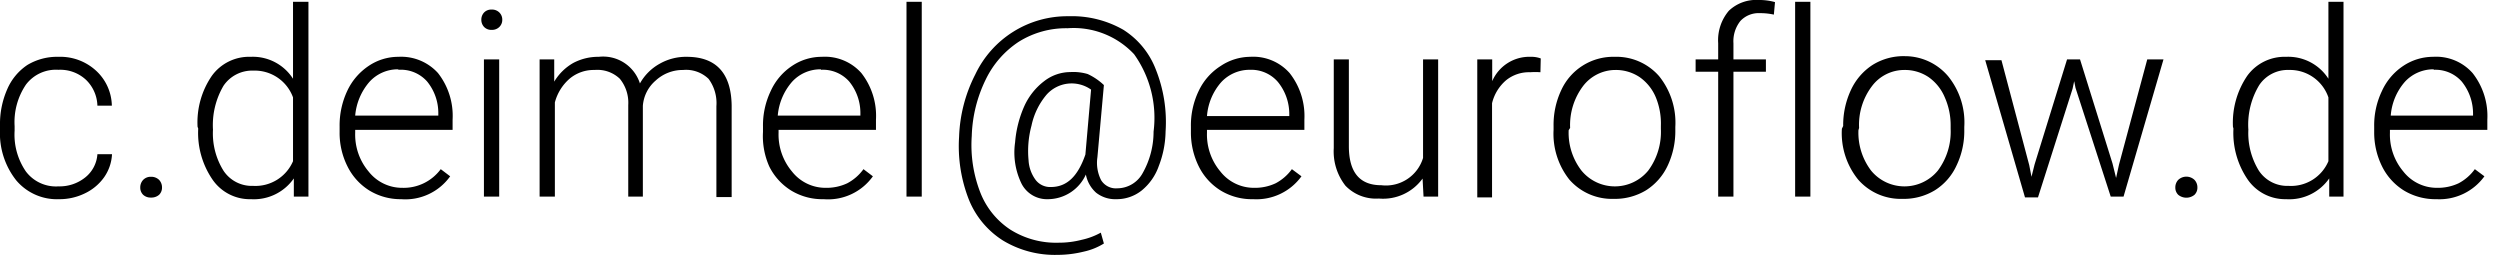 <svg id="Ebene_1" data-name="Ebene 1" xmlns="http://www.w3.org/2000/svg" width="154" height="16" viewBox="0 0 154 16"><title>mail-c-deimel</title><path d="M3.61,11.48a2.52,2.52,0,0,0,1.64-.55A2,2,0,0,0,6,9.5h.9a2.71,2.71,0,0,1-.48,1.41,3.06,3.06,0,0,1-1.19,1,3.55,3.55,0,0,1-1.58.36A3.28,3.28,0,0,1,1,11.11,4.67,4.67,0,0,1,0,8V7.72A5.31,5.31,0,0,1,.44,5.51,3.41,3.41,0,0,1,1.69,4,3.55,3.55,0,0,1,3.6,3.5a3.26,3.26,0,0,1,2.29.83,3,3,0,0,1,1,2.18H6a2.3,2.3,0,0,0-.71-1.6A2.32,2.32,0,0,0,3.6,4.3a2.31,2.31,0,0,0-2,.91,4.12,4.12,0,0,0-.7,2.56v.28a4,4,0,0,0,.7,2.52A2.32,2.32,0,0,0,3.61,11.48Z"/><path d="M8.64,11.55a.67.67,0,0,1,.18-.47.64.64,0,0,1,.48-.19.69.69,0,0,1,.5.19.67.67,0,0,1,.18.47A.61.61,0,0,1,9.8,12a.72.72,0,0,1-.5.17A.67.67,0,0,1,8.82,12,.61.61,0,0,1,8.64,11.55Z"/><path d="M12.17,7.81a5.07,5.07,0,0,1,.88-3.14A2.83,2.83,0,0,1,15.44,3.5a2.94,2.94,0,0,1,2.61,1.35V.11H19v12H18.1l0-1.12a3,3,0,0,1-2.64,1.28,2.79,2.79,0,0,1-2.35-1.18,5.08,5.08,0,0,1-.9-3.17Zm.95.16a4.34,4.34,0,0,0,.65,2.55,2.09,2.09,0,0,0,1.82.93,2.52,2.52,0,0,0,2.46-1.52V6a2.51,2.51,0,0,0-2.44-1.65,2.13,2.13,0,0,0-1.84.93A4.78,4.78,0,0,0,13.12,8Z"/><path d="M24.71,12.27a3.7,3.7,0,0,1-1.95-.53,3.65,3.65,0,0,1-1.35-1.48,4.58,4.58,0,0,1-.49-2.13V7.79a5,5,0,0,1,.47-2.19,3.76,3.76,0,0,1,1.32-1.54,3.26,3.26,0,0,1,1.83-.56,3.06,3.06,0,0,1,2.44,1,4.27,4.27,0,0,1,.9,2.87V8h-6v.18a3.53,3.53,0,0,0,.83,2.39,2.62,2.62,0,0,0,2.07,1,2.84,2.84,0,0,0,2.37-1.15l.58.44A3.39,3.39,0,0,1,24.71,12.27Zm-.17-8a2.36,2.36,0,0,0-1.78.77,3.64,3.64,0,0,0-.88,2.08H27v-.1a3.07,3.07,0,0,0-.69-2A2.16,2.16,0,0,0,24.54,4.3Z"/><path d="M29.65,1.22a.64.64,0,0,1,.17-.45.61.61,0,0,1,.47-.18.63.63,0,0,1,.47.18.61.61,0,0,1,.18.45.6.6,0,0,1-.18.44.63.63,0,0,1-.47.18.61.61,0,0,1-.47-.18A.64.64,0,0,1,29.65,1.22Zm1.1,10.89h-.94V3.66h.94Z"/><path d="M34.14,3.66l0,1.37a3.22,3.22,0,0,1,1.17-1.15,3.28,3.28,0,0,1,1.57-.38,2.38,2.38,0,0,1,2.54,1.64,3.13,3.13,0,0,1,1.21-1.21,3.27,3.27,0,0,1,1.67-.43c1.81,0,2.74,1,2.77,3v5.64h-.94V6.54a2.51,2.51,0,0,0-.48-1.68,2,2,0,0,0-1.57-.55,2.46,2.46,0,0,0-1.7.66,2.27,2.27,0,0,0-.78,1.55v5.59H38.7V6.47a2.33,2.33,0,0,0-.52-1.62,2,2,0,0,0-1.55-.54,2.32,2.32,0,0,0-1.51.51,2.91,2.91,0,0,0-.94,1.49v5.8h-.94V3.66Z"/><path d="M50.74,12.27a3.7,3.7,0,0,1-2-.53,3.65,3.65,0,0,1-1.35-1.48A4.58,4.58,0,0,1,47,8.13V7.79a4.89,4.89,0,0,1,.48-2.19,3.67,3.67,0,0,1,1.31-1.54,3.26,3.26,0,0,1,1.83-.56,3,3,0,0,1,2.44,1,4.27,4.27,0,0,1,.9,2.87V8h-6v.18a3.53,3.53,0,0,0,.83,2.39,2.62,2.62,0,0,0,2.07,1,3,3,0,0,0,1.33-.28,2.9,2.9,0,0,0,1-.87l.58.44A3.39,3.39,0,0,1,50.74,12.27Zm-.17-8a2.36,2.36,0,0,0-1.78.77,3.64,3.64,0,0,0-.88,2.08H53v-.1a3.07,3.07,0,0,0-.69-2A2.16,2.16,0,0,0,50.57,4.3Z"/><path d="M56.78,12.11h-.94V.11h.94Z"/><path d="M71.8,8.1a6.12,6.12,0,0,1-.42,2.13,3.37,3.37,0,0,1-1.06,1.51,2.47,2.47,0,0,1-1.56.53,1.9,1.9,0,0,1-1.24-.4,2,2,0,0,1-.63-1.12,2.58,2.58,0,0,1-2.33,1.52,1.76,1.76,0,0,1-1.63-.95,4.38,4.38,0,0,1-.4-2.55,6.82,6.82,0,0,1,.58-2.26A4,4,0,0,1,64.32,5a2.64,2.64,0,0,1,1.6-.56A3.14,3.14,0,0,1,67,4.56a3.73,3.73,0,0,1,1,.68l-.4,4.45a2.35,2.35,0,0,0,.23,1.41,1.07,1.07,0,0,0,1,.5,1.79,1.79,0,0,0,1.56-.94,5.18,5.18,0,0,0,.67-2.55,6.74,6.74,0,0,0-1.2-4.77,5.1,5.1,0,0,0-4.1-1.6,5.49,5.49,0,0,0-3,.83A5.78,5.78,0,0,0,60.72,4.9a8.46,8.46,0,0,0-.86,3.48,8.06,8.06,0,0,0,.52,3.46,4.84,4.84,0,0,0,1.85,2.3,5.28,5.28,0,0,0,3,.81,5.56,5.56,0,0,0,1.41-.18,4.27,4.27,0,0,0,1.17-.44L68,15a3.93,3.93,0,0,1-1.24.5,6.76,6.76,0,0,1-1.61.2,6.19,6.19,0,0,1-3.36-.88,5.34,5.34,0,0,1-2.11-2.53,9,9,0,0,1-.6-3.86,9.08,9.08,0,0,1,1-3.85A6.27,6.27,0,0,1,65.81,1a6.39,6.39,0,0,1,3.38.83,5,5,0,0,1,2,2.43A8.72,8.72,0,0,1,71.8,8.1ZM63.36,9.88a2.23,2.23,0,0,0,.44,1.21,1.12,1.12,0,0,0,.93.43c1,0,1.67-.67,2.13-2l.35-4a2.07,2.07,0,0,0-2.74.31,4.33,4.33,0,0,0-.93,1.91A6,6,0,0,0,63.36,9.88Z"/><path d="M77.2,12.27a3.7,3.7,0,0,1-2-.53,3.65,3.65,0,0,1-1.35-1.48,4.7,4.7,0,0,1-.49-2.13V7.79a4.89,4.89,0,0,1,.48-2.19A3.67,3.67,0,0,1,75.2,4.06,3.31,3.31,0,0,1,77,3.5a3,3,0,0,1,2.44,1,4.28,4.28,0,0,1,.91,2.87V8h-6v.18a3.53,3.53,0,0,0,.83,2.39,2.62,2.62,0,0,0,2.07,1,3,3,0,0,0,1.33-.28,2.9,2.9,0,0,0,1-.87l.59.44A3.42,3.42,0,0,1,77.2,12.27ZM77,4.3a2.38,2.38,0,0,0-1.78.77,3.57,3.57,0,0,0-.87,2.08h5.07v-.1a3.13,3.13,0,0,0-.7-2A2.16,2.16,0,0,0,77,4.3Z"/><path d="M87.63,11a3,3,0,0,1-2.69,1.23,2.61,2.61,0,0,1-2.06-.79,3.42,3.42,0,0,1-.72-2.32V3.66h.93V9c0,1.61.66,2.41,2,2.41a2.39,2.39,0,0,0,2.57-1.68V3.66h.93v8.45h-.9Z"/><path d="M94.89,4.45a4.23,4.23,0,0,0-.63,0,2.24,2.24,0,0,0-1.48.49,2.68,2.68,0,0,0-.87,1.42v5.8H91V3.66h.92V5A2.49,2.49,0,0,1,94.3,3.5a1.65,1.65,0,0,1,.61.1Z"/><path d="M95.7,7.76a5,5,0,0,1,.47-2.2A3.52,3.52,0,0,1,99.46,3.5a3.49,3.49,0,0,1,2.74,1.19,4.57,4.57,0,0,1,1,3.13V8a5,5,0,0,1-.47,2.2,3.6,3.6,0,0,1-1.33,1.52,3.71,3.71,0,0,1-2,.53,3.48,3.48,0,0,1-2.73-1.19A4.54,4.54,0,0,1,95.7,8Zm.93.26a3.81,3.81,0,0,0,.79,2.49,2.66,2.66,0,0,0,4.11,0,4,4,0,0,0,.78-2.57V7.76A4.24,4.24,0,0,0,102,6a2.86,2.86,0,0,0-1-1.25,2.64,2.64,0,0,0-1.49-.44,2.52,2.52,0,0,0-2,1,4,4,0,0,0-.79,2.57Z"/><path d="M105.84,12.11V4.42h-1.39V3.66h1.39v-1a2.8,2.8,0,0,1,.66-2A2.44,2.44,0,0,1,108.34,0a3.56,3.56,0,0,1,1,.13l-.07.77a3.91,3.91,0,0,0-.86-.09,1.54,1.54,0,0,0-1.2.48,2,2,0,0,0-.43,1.37V3.66h2v.76h-2v7.69Z"/><path d="M111.52,12.11h-.94V.11h.94Z"/><path d="M113.54,7.76a5.1,5.1,0,0,1,.47-2.2A3.67,3.67,0,0,1,115.35,4a3.6,3.6,0,0,1,2-.54A3.49,3.49,0,0,1,120,4.69a4.52,4.52,0,0,1,1,3.13V8a4.9,4.9,0,0,1-.48,2.2,3.53,3.53,0,0,1-1.33,1.52,3.69,3.69,0,0,1-2,.53,3.48,3.48,0,0,1-2.73-1.19,4.54,4.54,0,0,1-1-3.13Zm.94.26a3.86,3.86,0,0,0,.78,2.49,2.66,2.66,0,0,0,4.11,0,4,4,0,0,0,.79-2.57V7.76A4.24,4.24,0,0,0,119.8,6a2.88,2.88,0,0,0-1-1.25,2.61,2.61,0,0,0-1.49-.44,2.49,2.49,0,0,0-2,1,3.94,3.94,0,0,0-.79,2.57Z"/><path d="M125,10.17l.14.72.19-.76,2-6.47h.8l2,6.41.22.89.18-.82,1.74-6.48h1l-2.46,8.45h-.79l-2.17-6.7L127.77,5l-.1.47-2.13,6.69h-.8l-2.45-8.45h1Z"/><path d="M134,11.55a.67.67,0,0,1,.18-.47.73.73,0,0,1,1,0,.67.67,0,0,1,.18.47.61.61,0,0,1-.18.45.79.79,0,0,1-1,0A.61.61,0,0,1,134,11.55Z"/><path d="M137.55,7.81a5.13,5.13,0,0,1,.88-3.14,2.84,2.84,0,0,1,2.39-1.17,2.94,2.94,0,0,1,2.61,1.35V.11h.93v12h-.88l0-1.12a3,3,0,0,1-2.65,1.28,2.81,2.81,0,0,1-2.35-1.18,5.08,5.08,0,0,1-.9-3.17Zm.95.16a4.41,4.41,0,0,0,.65,2.55,2.1,2.1,0,0,0,1.83.93,2.5,2.5,0,0,0,2.45-1.52V6A2.5,2.5,0,0,0,141,4.31a2.11,2.11,0,0,0-1.83.93A4.7,4.7,0,0,0,138.5,8Z"/><path d="M150.09,12.27a3.76,3.76,0,0,1-2-.53,3.65,3.65,0,0,1-1.35-1.48,4.7,4.7,0,0,1-.49-2.13V7.79a4.89,4.89,0,0,1,.48-2.19,3.67,3.67,0,0,1,1.31-1.54,3.31,3.31,0,0,1,1.83-.56,3,3,0,0,1,2.44,1,4.28,4.28,0,0,1,.91,2.87V8h-6v.18a3.53,3.53,0,0,0,.83,2.39,2.62,2.62,0,0,0,2.07,1,3,3,0,0,0,1.33-.28,2.9,2.9,0,0,0,1-.87l.59.44A3.42,3.42,0,0,1,150.09,12.27Zm-.17-8a2.38,2.38,0,0,0-1.78.77,3.57,3.57,0,0,0-.87,2.08h5.07v-.1a3.13,3.13,0,0,0-.7-2A2.16,2.16,0,0,0,149.92,4.3Z"/></svg>